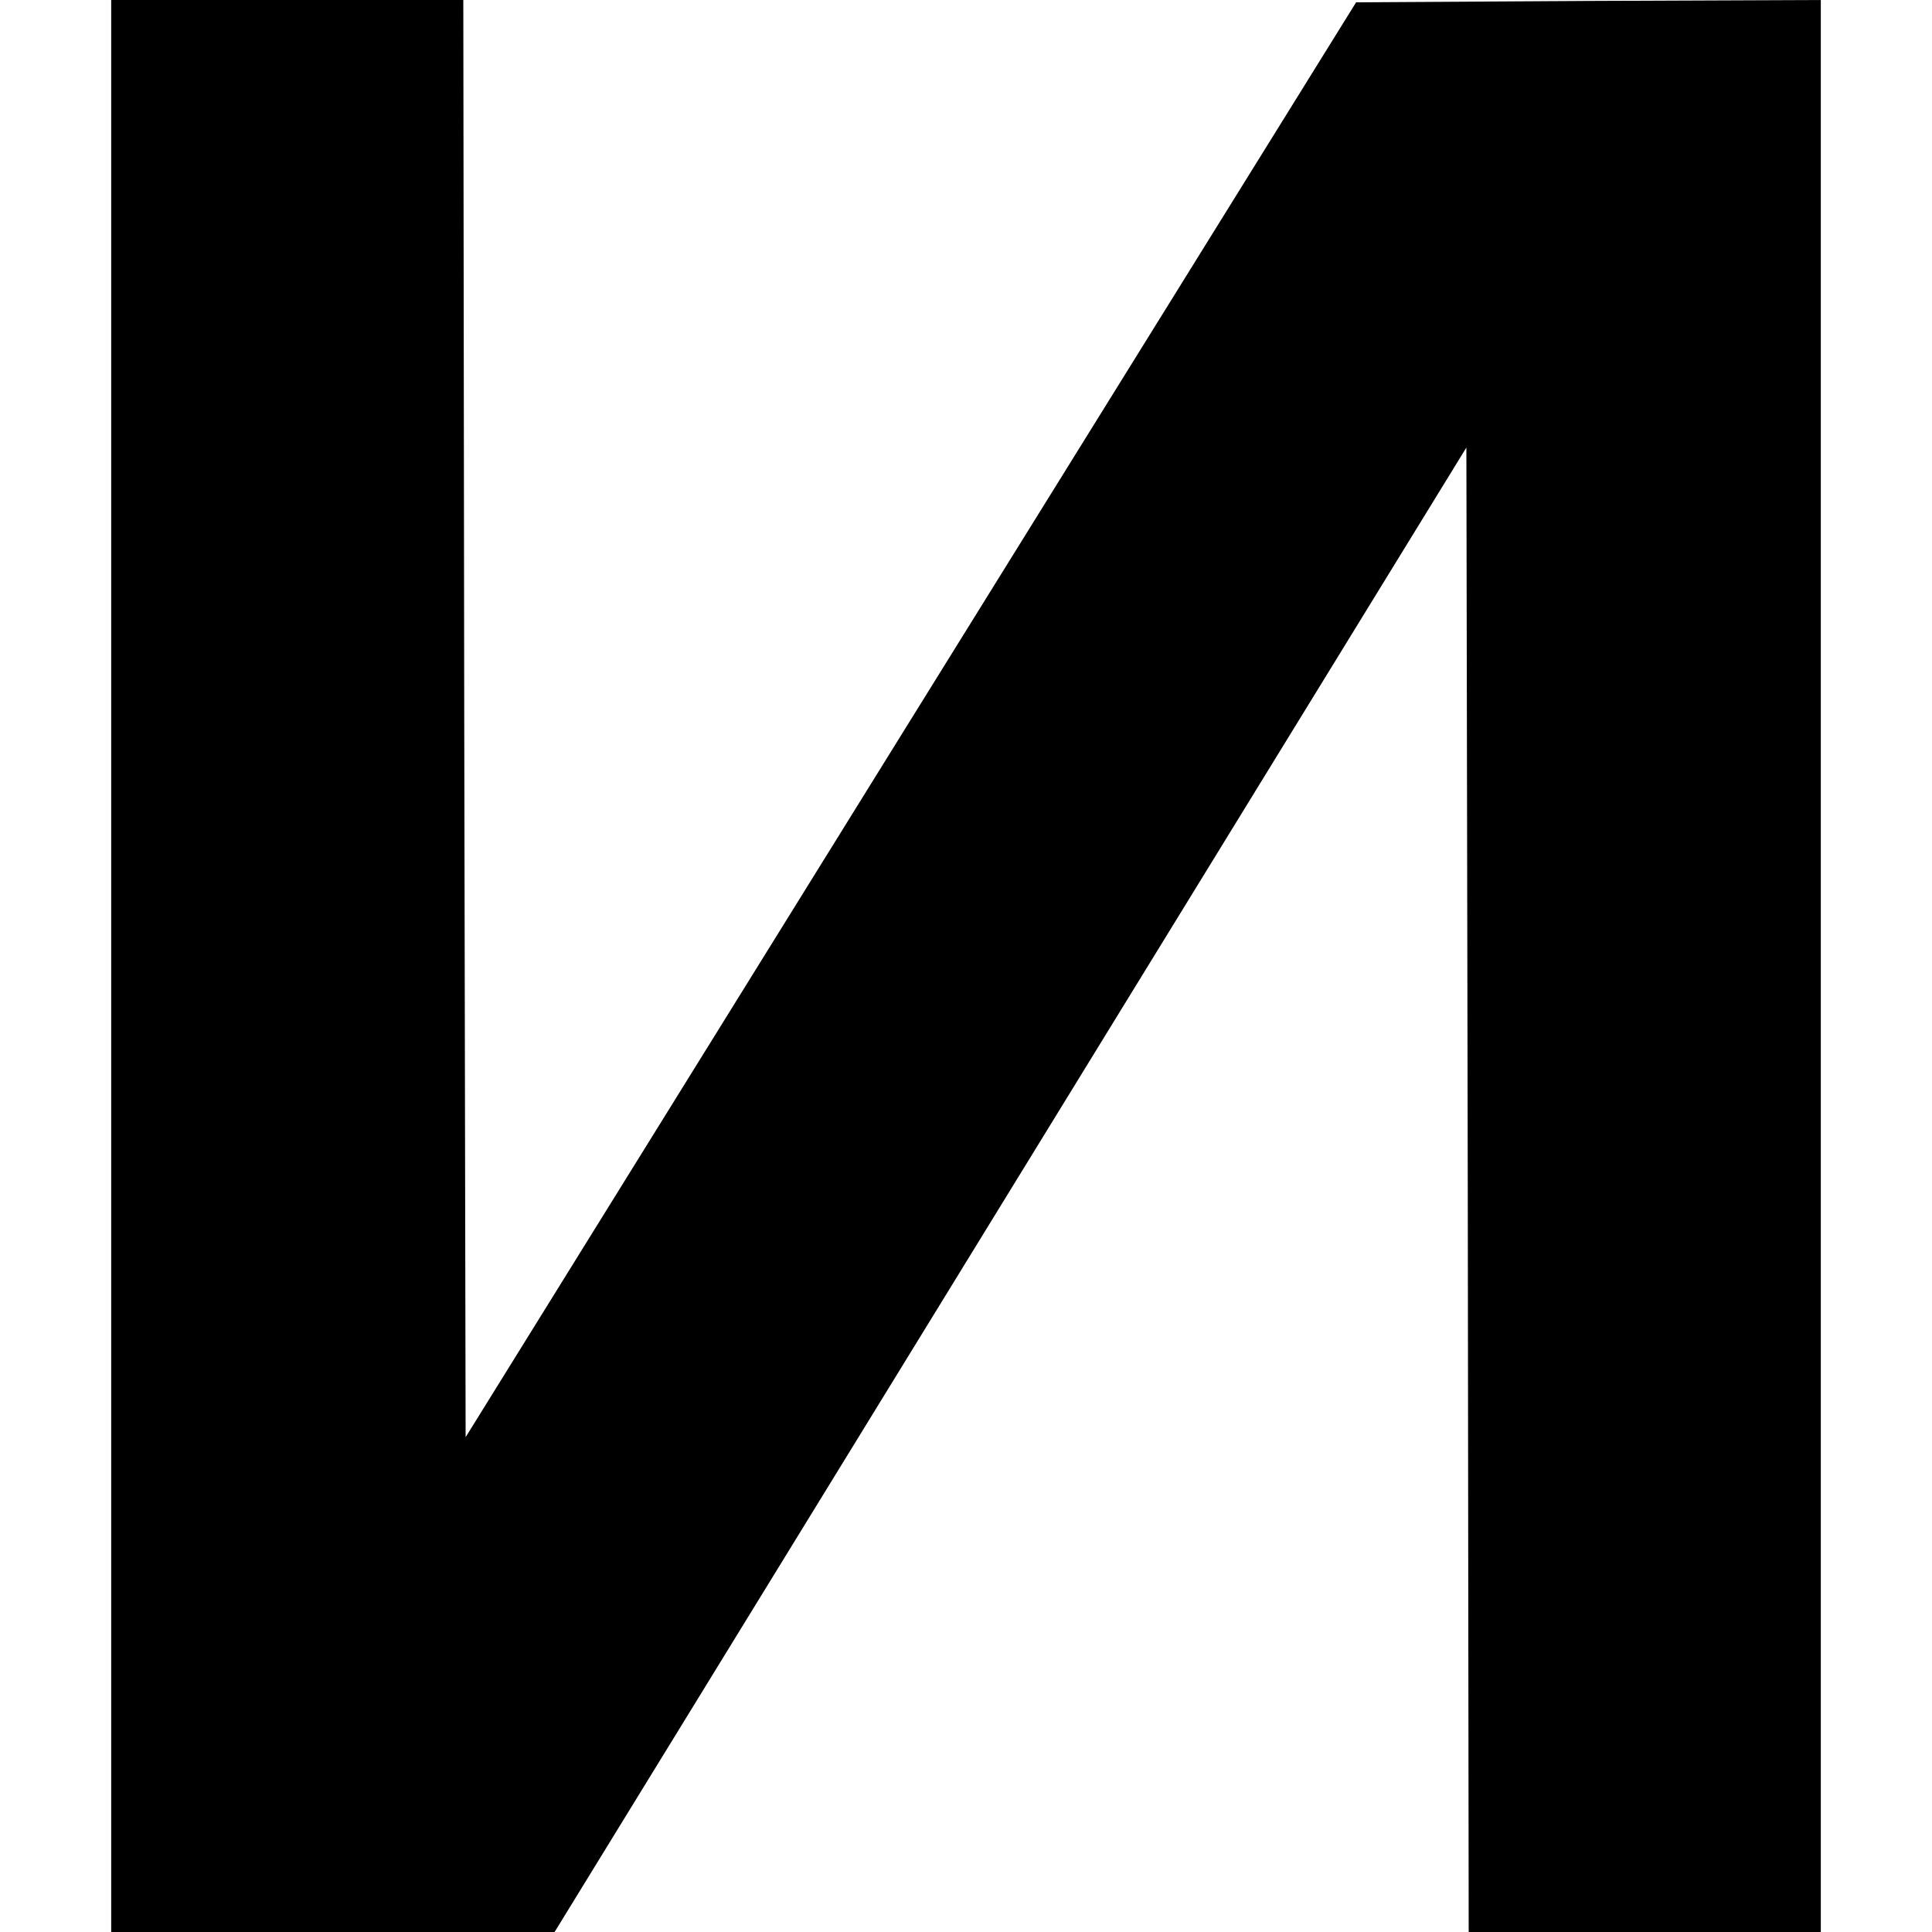 <?xml version="1.0" standalone="no"?>
<!DOCTYPE svg PUBLIC "-//W3C//DTD SVG 20010904//EN"
 "http://www.w3.org/TR/2001/REC-SVG-20010904/DTD/svg10.dtd">
<svg version="1.0" xmlns="http://www.w3.org/2000/svg"
 width="417pt" height="417pt" viewBox="0 0 417 417"
 preserveAspectRatio="xMidYMid meet">
<g transform="translate(0,417) scale(0.1,-0.1)"
fill="#000000" stroke="none">
<path d="M240 2085 l0 -2085 478 0 479 0 984 1602 984 1602 3 -1602 2 -1602
380 0 380 0 0 2085 0 2085 -501 -2 -502 -3 -961 -1548 -961 -1549 -3 1551 -2
1551 -380 0 -380 0 0 -2085z"/>
</g>
</svg>
